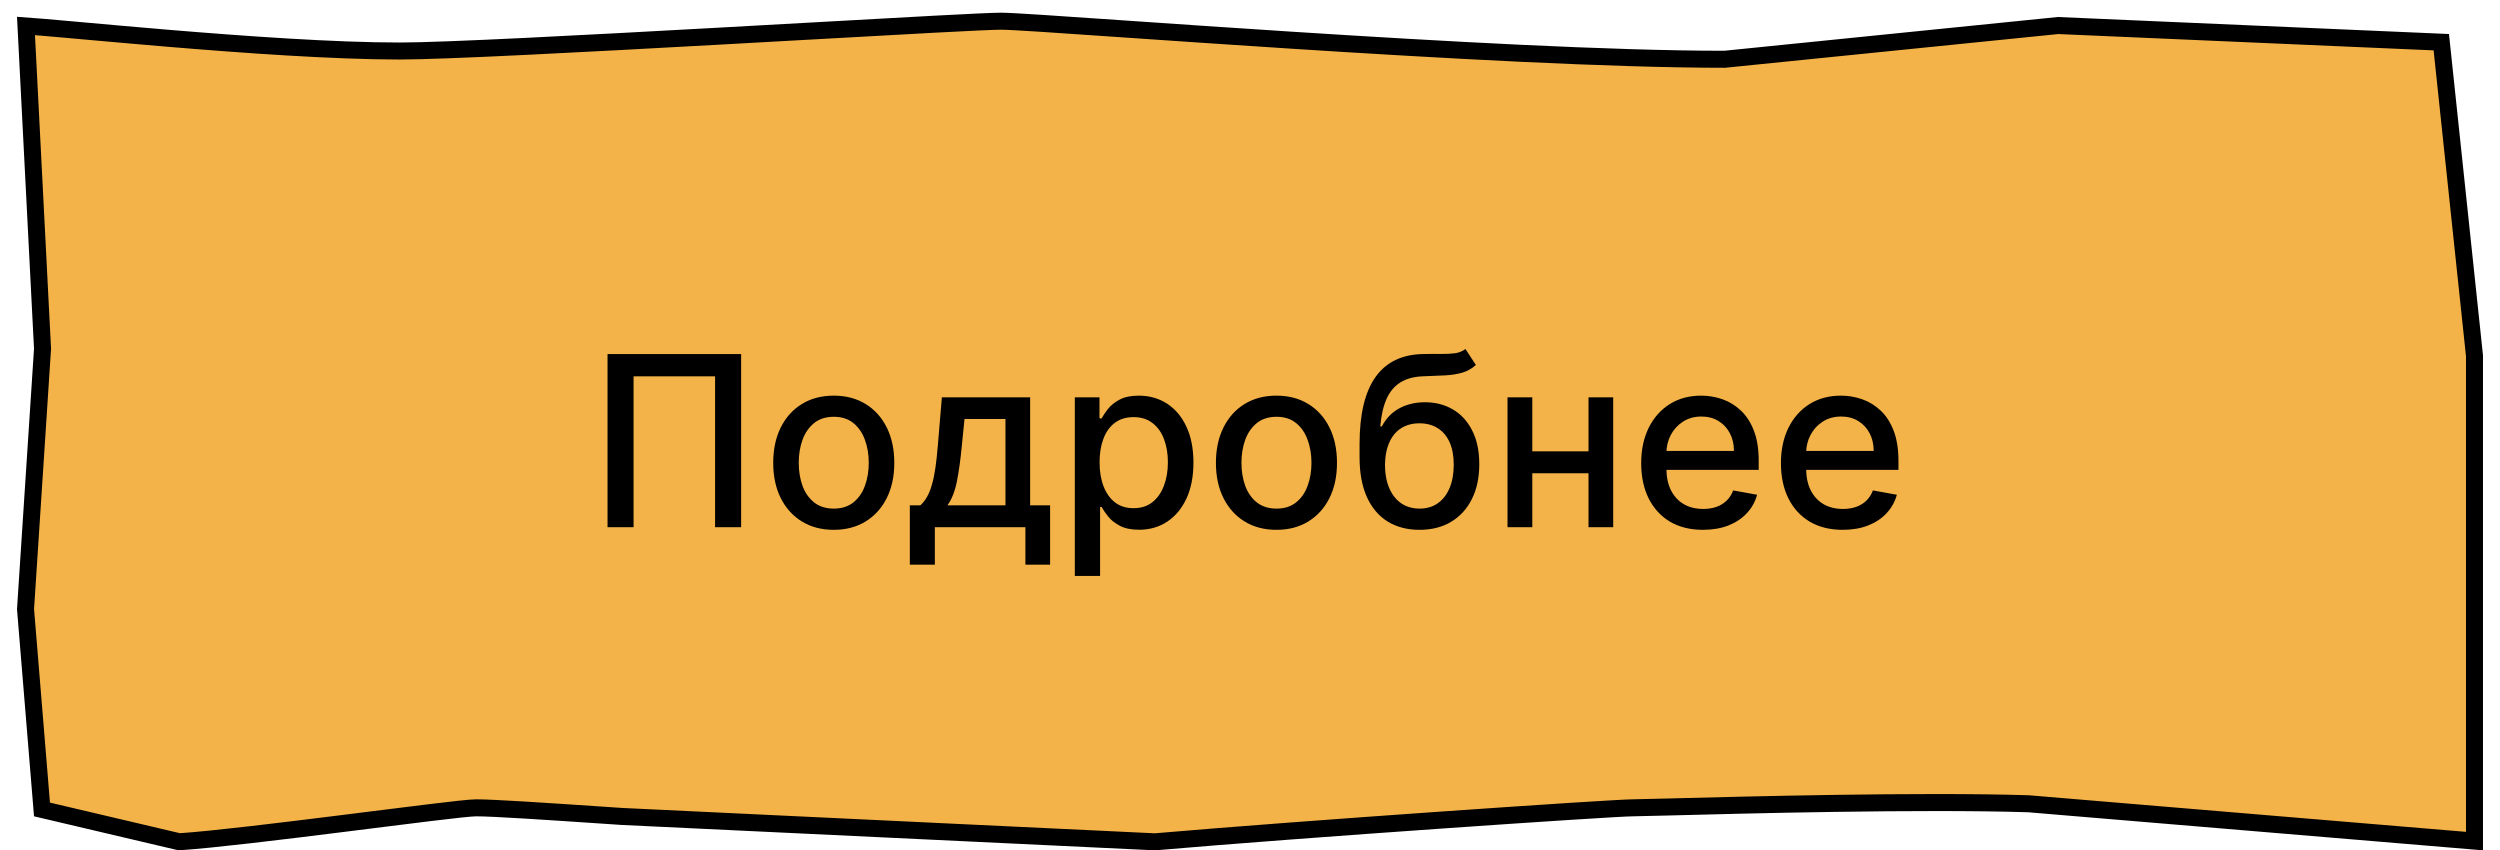 <?xml version="1.0" encoding="UTF-8"?> <svg xmlns="http://www.w3.org/2000/svg" width="147" height="50" viewBox="0 0 147 50" fill="none"><path d="M2.499 20.532L2.501 20.503L2.499 20.474L1.528 1.526C2.055 1.563 2.896 1.635 3.981 1.732C4.289 1.76 4.615 1.789 4.958 1.82C6.366 1.946 8.047 2.097 9.856 2.248C14.347 2.623 19.643 3 23.5 3C26.153 3 34.455 2.56 42.347 2.122C44.03 2.029 45.694 1.936 47.281 1.847C53.164 1.517 57.997 1.246 58.861 1.246C59.494 1.246 62.199 1.433 66.057 1.699C68.866 1.892 72.285 2.128 75.96 2.364C84.655 2.924 94.744 3.485 101.385 3.485H101.41L101.435 3.482L121.014 1.501L143.548 2.481L145.5 20.922V43.283V49.456L119.294 47.263L119.281 47.262L119.268 47.261C112.935 47.062 102.501 47.335 98.052 47.452C96.948 47.481 96.213 47.5 96 47.5C94.859 47.5 76.516 48.753 67.913 49.499L36.586 48.008C36.585 48.008 36.583 48.008 36.581 48.008C36.189 47.982 35.796 47.955 35.405 47.929C32.116 47.708 29.016 47.5 28 47.5C27.682 47.5 26.653 47.615 25.29 47.781C24.297 47.901 23.099 48.052 21.812 48.214C21.303 48.278 20.781 48.344 20.251 48.41C16.548 48.874 12.525 49.365 10.542 49.496L2.469 47.596L1.501 35.816L2.499 20.532Z" fill="#F3B348" stroke="black"></path><path d="M43.578 20.818V31H42.047V22.13H37.254V31H35.723V20.818H43.578ZM49.025 31.154C48.309 31.154 47.684 30.99 47.15 30.662C46.617 30.334 46.202 29.875 45.907 29.285C45.612 28.695 45.465 28.005 45.465 27.216C45.465 26.424 45.612 25.732 45.907 25.138C46.202 24.545 46.617 24.084 47.15 23.756C47.684 23.428 48.309 23.264 49.025 23.264C49.74 23.264 50.365 23.428 50.899 23.756C51.432 24.084 51.847 24.545 52.142 25.138C52.437 25.732 52.584 26.424 52.584 27.216C52.584 28.005 52.437 28.695 52.142 29.285C51.847 29.875 51.432 30.334 50.899 30.662C50.365 30.99 49.74 31.154 49.025 31.154ZM49.029 29.906C49.493 29.906 49.878 29.783 50.183 29.538C50.488 29.293 50.713 28.966 50.859 28.559C51.008 28.151 51.083 27.702 51.083 27.211C51.083 26.724 51.008 26.277 50.859 25.869C50.713 25.458 50.488 25.128 50.183 24.88C49.878 24.631 49.493 24.507 49.029 24.507C48.562 24.507 48.174 24.631 47.866 24.88C47.561 25.128 47.334 25.458 47.185 25.869C47.039 26.277 46.966 26.724 46.966 27.211C46.966 27.702 47.039 28.151 47.185 28.559C47.334 28.966 47.561 29.293 47.866 29.538C48.174 29.783 48.562 29.906 49.029 29.906ZM53.498 33.202V29.712H54.119C54.278 29.566 54.413 29.392 54.522 29.19C54.635 28.988 54.729 28.748 54.805 28.469C54.885 28.191 54.951 27.866 55.004 27.495C55.057 27.12 55.103 26.693 55.143 26.212L55.382 23.363H60.572V29.712H61.746V33.202H60.294V31H54.969V33.202H53.498ZM55.71 29.712H59.121V24.636H56.714L56.555 26.212C56.479 27.014 56.383 27.71 56.267 28.3C56.151 28.887 55.965 29.358 55.71 29.712ZM63.199 33.863V23.363H64.65V24.601H64.775C64.861 24.442 64.985 24.258 65.147 24.049C65.31 23.841 65.535 23.658 65.823 23.503C66.112 23.343 66.493 23.264 66.967 23.264C67.584 23.264 68.134 23.42 68.618 23.731C69.101 24.043 69.481 24.492 69.756 25.079C70.034 25.665 70.174 26.371 70.174 27.197C70.174 28.022 70.036 28.729 69.761 29.319C69.486 29.906 69.108 30.358 68.627 30.677C68.147 30.991 67.598 31.149 66.982 31.149C66.518 31.149 66.138 31.071 65.843 30.915C65.552 30.759 65.323 30.577 65.157 30.368C64.992 30.16 64.864 29.974 64.775 29.811H64.685V33.863H63.199ZM64.655 27.182C64.655 27.718 64.733 28.189 64.889 28.593C65.045 28.998 65.27 29.314 65.565 29.543C65.86 29.768 66.221 29.881 66.649 29.881C67.093 29.881 67.464 29.764 67.762 29.528C68.061 29.29 68.286 28.966 68.439 28.559C68.594 28.151 68.672 27.692 68.672 27.182C68.672 26.678 68.596 26.225 68.444 25.824C68.294 25.423 68.069 25.107 67.767 24.875C67.469 24.643 67.096 24.527 66.649 24.527C66.218 24.527 65.853 24.638 65.555 24.86C65.26 25.082 65.036 25.392 64.884 25.79C64.731 26.187 64.655 26.651 64.655 27.182ZM75.056 31.154C74.34 31.154 73.715 30.99 73.181 30.662C72.648 30.334 72.234 29.875 71.939 29.285C71.644 28.695 71.496 28.005 71.496 27.216C71.496 26.424 71.644 25.732 71.939 25.138C72.234 24.545 72.648 24.084 73.181 23.756C73.715 23.428 74.34 23.264 75.056 23.264C75.772 23.264 76.396 23.428 76.93 23.756C77.464 24.084 77.878 24.545 78.173 25.138C78.468 25.732 78.615 26.424 78.615 27.216C78.615 28.005 78.468 28.695 78.173 29.285C77.878 29.875 77.464 30.334 76.93 30.662C76.396 30.99 75.772 31.154 75.056 31.154ZM75.061 29.906C75.525 29.906 75.909 29.783 76.214 29.538C76.519 29.293 76.744 28.966 76.89 28.559C77.039 28.151 77.114 27.702 77.114 27.211C77.114 26.724 77.039 26.277 76.89 25.869C76.744 25.458 76.519 25.128 76.214 24.88C75.909 24.631 75.525 24.507 75.061 24.507C74.593 24.507 74.206 24.631 73.897 24.88C73.592 25.128 73.365 25.458 73.216 25.869C73.07 26.277 72.998 26.724 72.998 27.211C72.998 27.702 73.07 28.151 73.216 28.559C73.365 28.966 73.592 29.293 73.897 29.538C74.206 29.783 74.593 29.906 75.061 29.906ZM86.166 20.52L86.782 21.459C86.554 21.668 86.294 21.817 86.002 21.907C85.714 21.993 85.38 22.048 85.003 22.071C84.625 22.091 84.192 22.109 83.705 22.125C83.155 22.142 82.703 22.261 82.348 22.483C81.993 22.702 81.72 23.027 81.528 23.458C81.339 23.885 81.216 24.422 81.16 25.069H81.254C81.503 24.595 81.847 24.24 82.288 24.005C82.732 23.769 83.231 23.652 83.785 23.652C84.401 23.652 84.95 23.793 85.43 24.074C85.911 24.356 86.289 24.769 86.564 25.312C86.842 25.852 86.981 26.514 86.981 27.296C86.981 28.088 86.835 28.773 86.544 29.349C86.255 29.926 85.848 30.372 85.321 30.686C84.797 30.998 84.179 31.154 83.466 31.154C82.754 31.154 82.132 30.993 81.602 30.672C81.075 30.347 80.666 29.866 80.374 29.23C80.086 28.593 79.942 27.808 79.942 26.873V26.118C79.942 24.371 80.253 23.057 80.876 22.175C81.499 21.294 82.431 20.841 83.67 20.818C84.071 20.808 84.429 20.806 84.744 20.813C85.059 20.816 85.334 20.801 85.569 20.768C85.808 20.732 86.007 20.649 86.166 20.52ZM83.471 29.906C83.886 29.906 84.242 29.802 84.54 29.593C84.842 29.381 85.074 29.081 85.236 28.693C85.399 28.305 85.48 27.848 85.48 27.321C85.48 26.804 85.399 26.365 85.236 26.003C85.074 25.642 84.842 25.367 84.54 25.178C84.239 24.986 83.877 24.89 83.457 24.89C83.145 24.89 82.867 24.944 82.621 25.054C82.376 25.16 82.165 25.317 81.99 25.526C81.817 25.735 81.683 25.99 81.587 26.292C81.494 26.59 81.445 26.933 81.438 27.321C81.438 28.11 81.619 28.738 81.98 29.205C82.344 29.672 82.842 29.906 83.471 29.906ZM93.817 26.54V27.828H89.681V26.54H93.817ZM90.099 23.363V31H88.642V23.363H90.099ZM94.856 23.363V31H93.405V23.363H94.856ZM100.136 31.154C99.384 31.154 98.736 30.993 98.192 30.672C97.652 30.347 97.234 29.891 96.939 29.304C96.648 28.715 96.502 28.023 96.502 27.231C96.502 26.449 96.648 25.76 96.939 25.163C97.234 24.567 97.645 24.101 98.172 23.766C98.703 23.431 99.323 23.264 100.032 23.264C100.463 23.264 100.88 23.335 101.285 23.478C101.689 23.62 102.052 23.844 102.373 24.149C102.695 24.454 102.948 24.85 103.134 25.337C103.32 25.821 103.412 26.409 103.412 27.102V27.629H97.342V26.515H101.956C101.956 26.124 101.876 25.778 101.717 25.476C101.558 25.171 101.334 24.931 101.046 24.755C100.761 24.58 100.426 24.492 100.042 24.492C99.624 24.492 99.26 24.595 98.948 24.8C98.64 25.002 98.401 25.267 98.232 25.596C98.066 25.92 97.984 26.273 97.984 26.655V27.525C97.984 28.035 98.073 28.469 98.252 28.827C98.434 29.185 98.688 29.459 99.013 29.648C99.337 29.833 99.717 29.926 100.151 29.926C100.433 29.926 100.69 29.886 100.922 29.807C101.154 29.724 101.354 29.601 101.523 29.439C101.692 29.276 101.822 29.076 101.911 28.837L103.318 29.091C103.205 29.505 103.003 29.868 102.711 30.179C102.423 30.488 102.06 30.728 101.623 30.9C101.189 31.069 100.693 31.154 100.136 31.154ZM108.353 31.154C107.601 31.154 106.953 30.993 106.409 30.672C105.869 30.347 105.451 29.891 105.156 29.304C104.865 28.715 104.719 28.023 104.719 27.231C104.719 26.449 104.865 25.76 105.156 25.163C105.451 24.567 105.862 24.101 106.389 23.766C106.92 23.431 107.539 23.264 108.249 23.264C108.679 23.264 109.097 23.335 109.501 23.478C109.906 23.62 110.269 23.844 110.59 24.149C110.912 24.454 111.165 24.85 111.351 25.337C111.536 25.821 111.629 26.409 111.629 27.102V27.629H105.559V26.515H110.173C110.173 26.124 110.093 25.778 109.934 25.476C109.775 25.171 109.551 24.931 109.263 24.755C108.978 24.58 108.643 24.492 108.259 24.492C107.841 24.492 107.476 24.595 107.165 24.8C106.857 25.002 106.618 25.267 106.449 25.596C106.283 25.92 106.2 26.273 106.2 26.655V27.525C106.2 28.035 106.29 28.469 106.469 28.827C106.651 29.185 106.905 29.459 107.229 29.648C107.554 29.833 107.934 29.926 108.368 29.926C108.65 29.926 108.906 29.886 109.138 29.807C109.371 29.724 109.571 29.601 109.74 29.439C109.909 29.276 110.038 29.076 110.128 28.837L111.535 29.091C111.422 29.505 111.22 29.868 110.928 30.179C110.64 30.488 110.277 30.728 109.839 30.9C109.405 31.069 108.91 31.154 108.353 31.154Z" fill="black"></path></svg> 